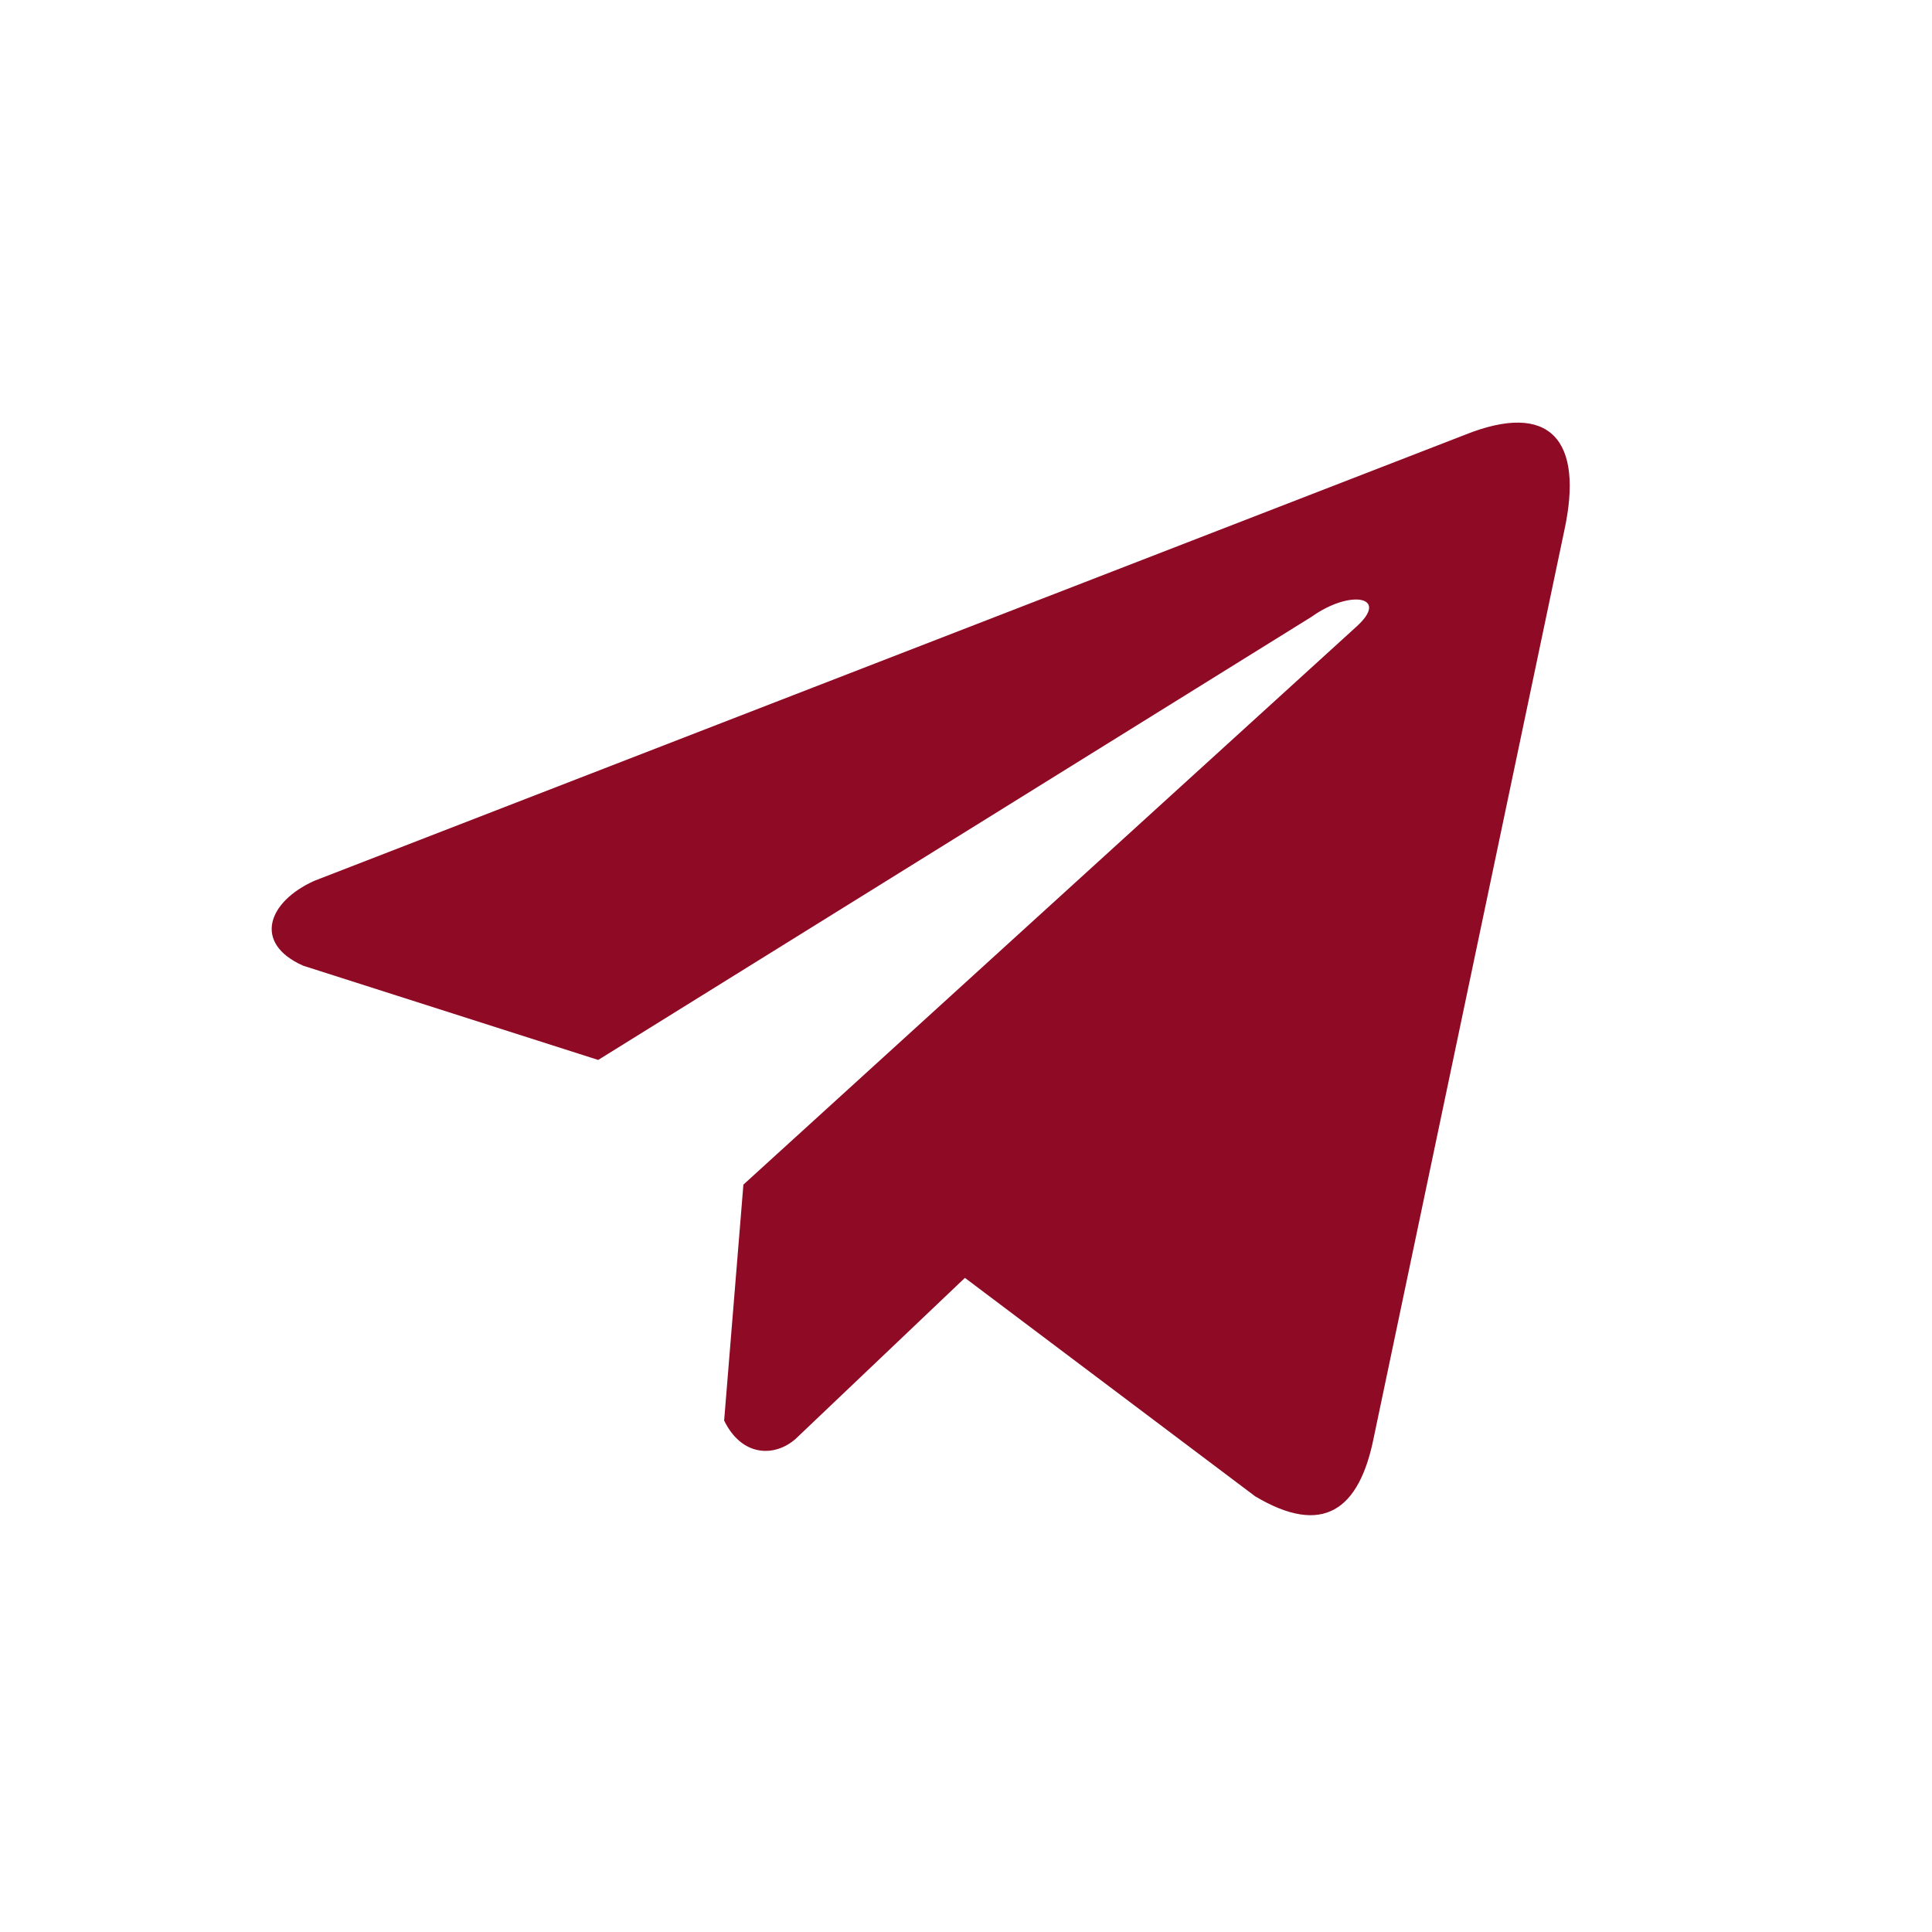 <?xml version="1.0" encoding="UTF-8"?> <svg xmlns="http://www.w3.org/2000/svg" width="64" height="64" viewBox="0 0 64 64" fill="none"><path d="M48.509 14.411L10.413 29.178C8.88 29.866 8.362 31.243 10.043 31.99L19.816 35.112L43.447 20.432C44.737 19.511 46.058 19.757 44.921 20.77L24.626 39.242L23.988 47.058C24.578 48.265 25.66 48.271 26.349 47.671L31.964 42.331L41.581 49.569C43.815 50.898 45.03 50.04 45.511 47.604L51.818 17.582C52.473 14.584 51.356 13.262 48.509 14.411Z" fill="#8F0A24"></path></svg> 